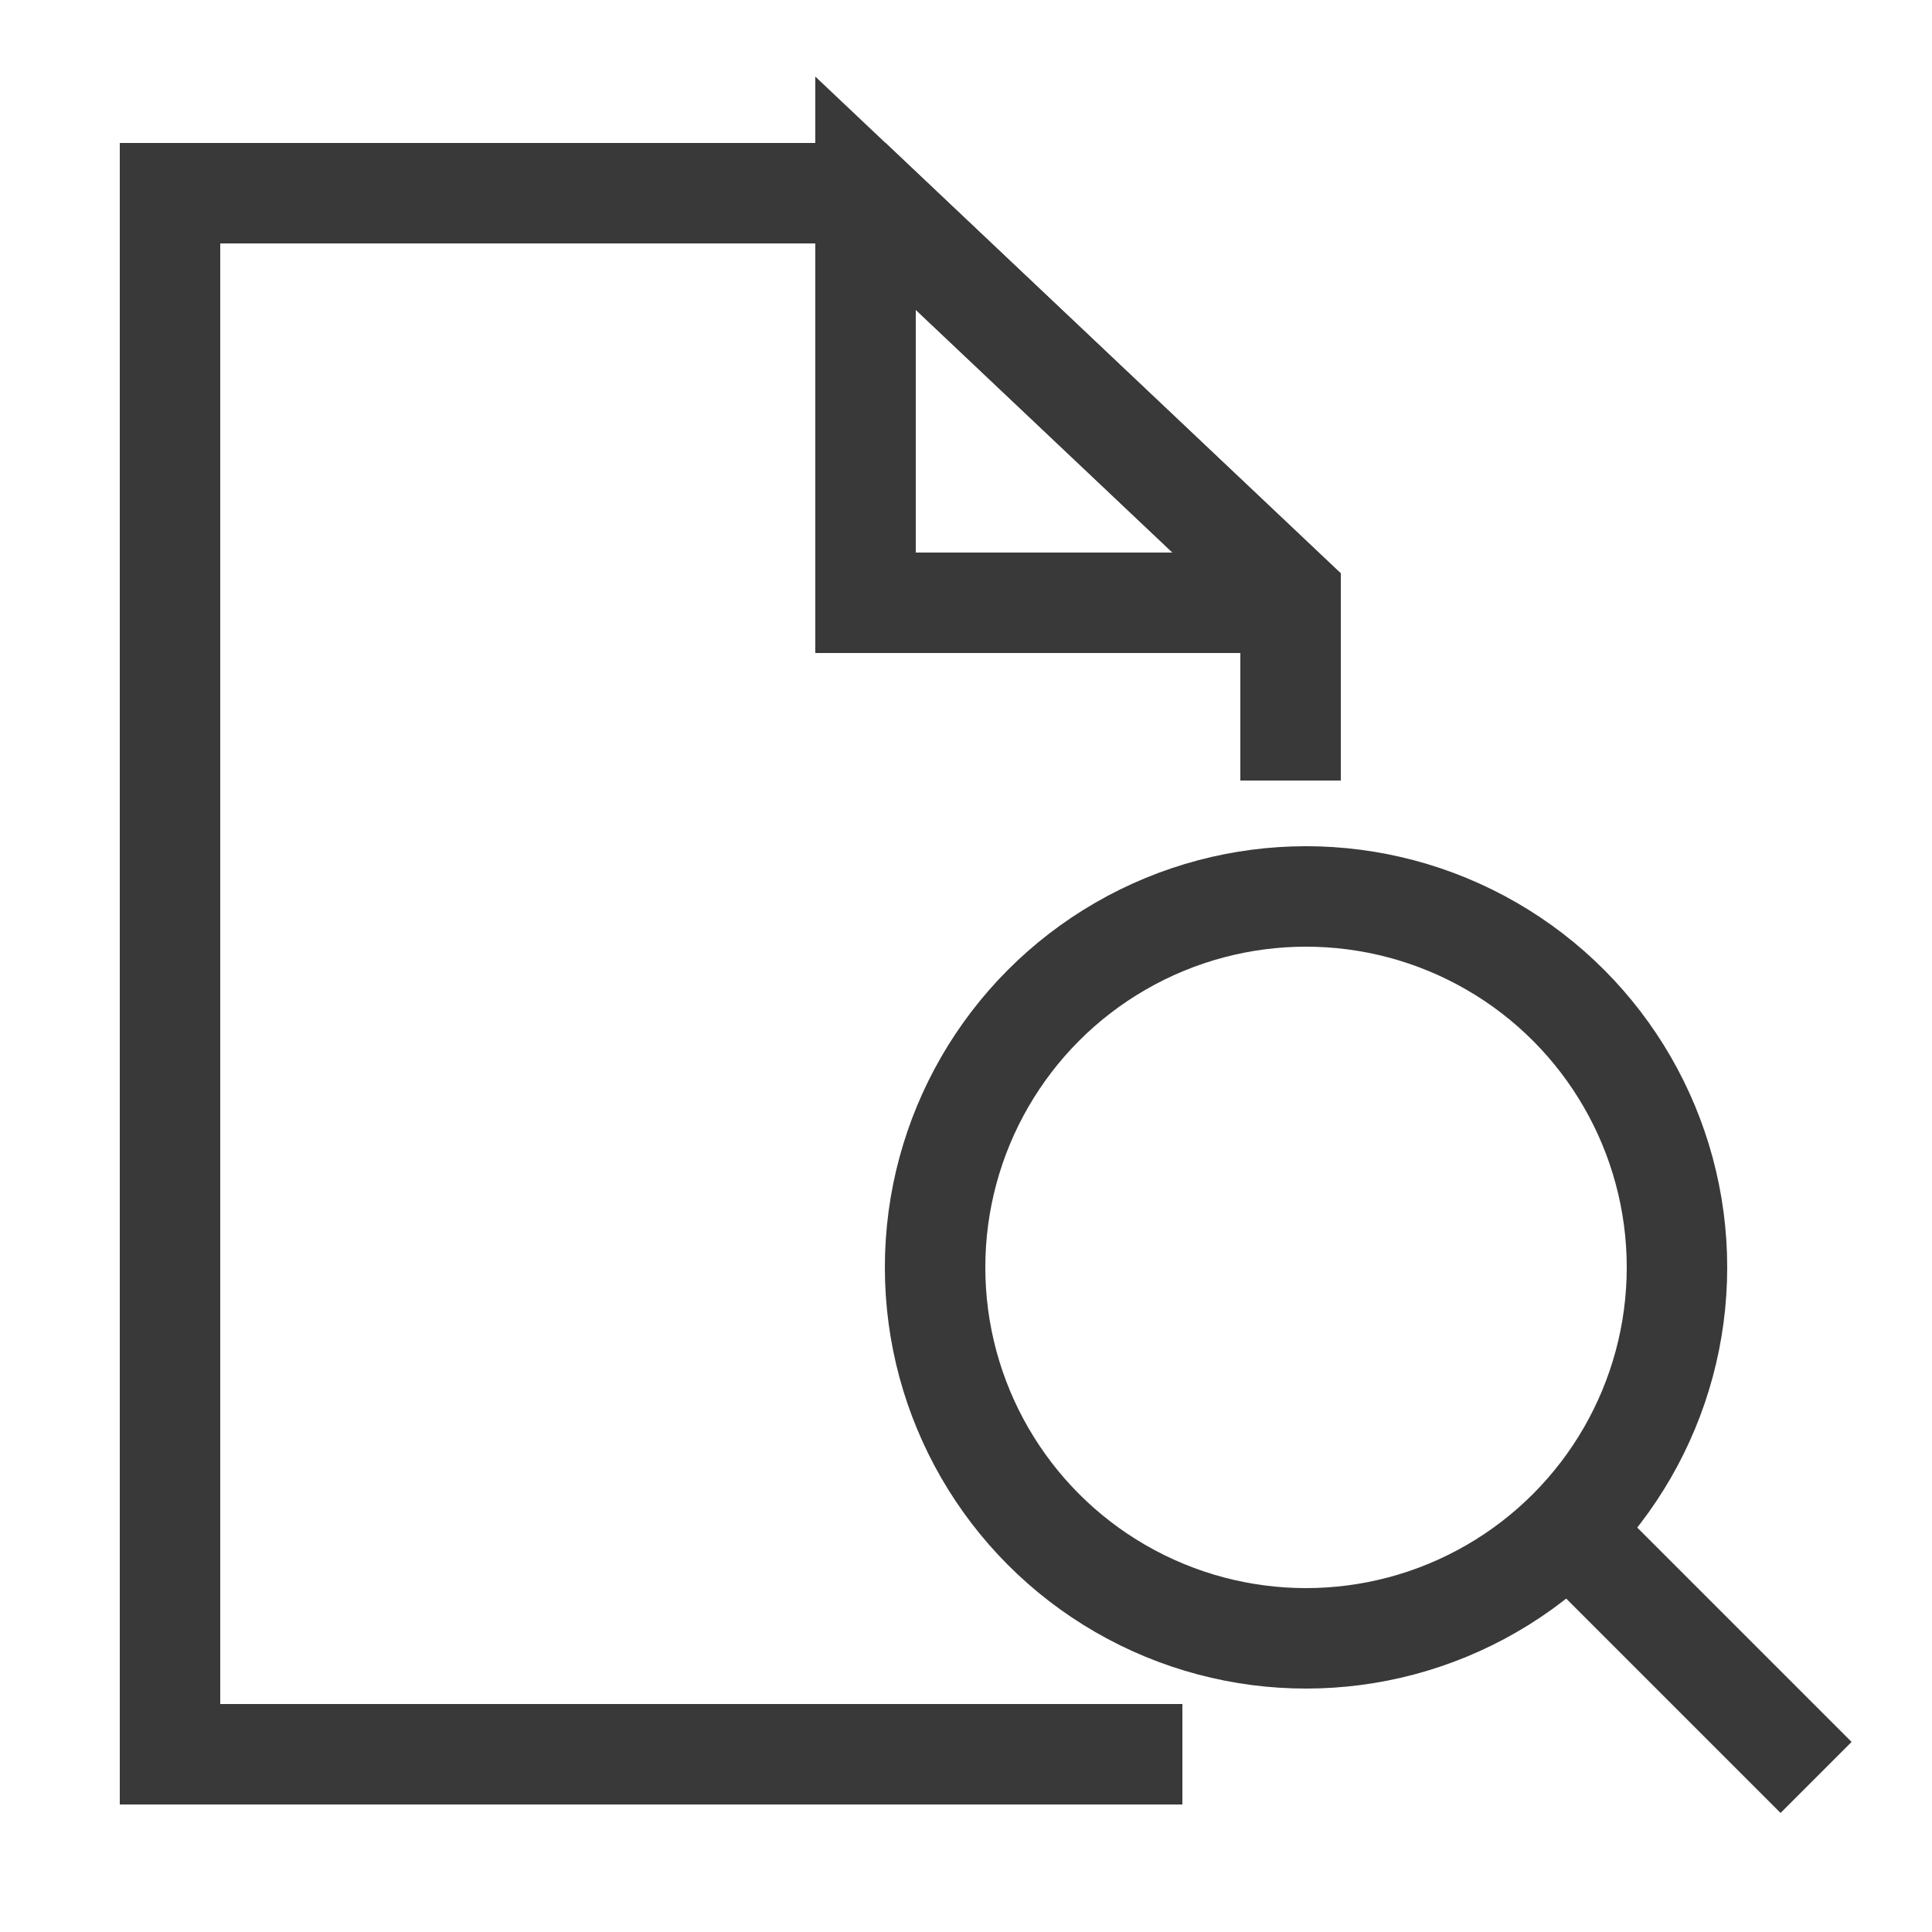 <?xml version="1.0" encoding="utf-8"?>
<!-- Generator: Adobe Illustrator 19.0.0, SVG Export Plug-In . SVG Version: 6.00 Build 0)  -->
<svg version="1.1" id="Layer_1" xmlns="http://www.w3.org/2000/svg" xmlns:xlink="http://www.w3.org/1999/xlink" x="0px" y="0px"
	 viewBox="0 0 25 25" style="enable-background:new 0 0 25 25;" xml:space="preserve">
<style type="text/css">
	.st0{fill:none;stroke:#383938;stroke-width:1.3;stroke-miterlimit:10;}
</style>
<polyline id="XMLID_33_" class="st0" points="15.3,22.7 2.2,22.7 2.2,2.5 11.2,2.5 16.7,7.7 16.7,10.1 "/>
<polygon id="XMLID_32_" class="st0" points="16.7,7.7 16.7,7.8 11.2,7.8 11.2,2.5 11.2,2.5 "/>
<circle id="XMLID_31_" class="st0" cx="16.9" cy="16.4" r="4.8"/>
<line id="XMLID_30_" class="st0" x1="20.3" y1="19.8" x2="23.5" y2="23"/>
</svg>
